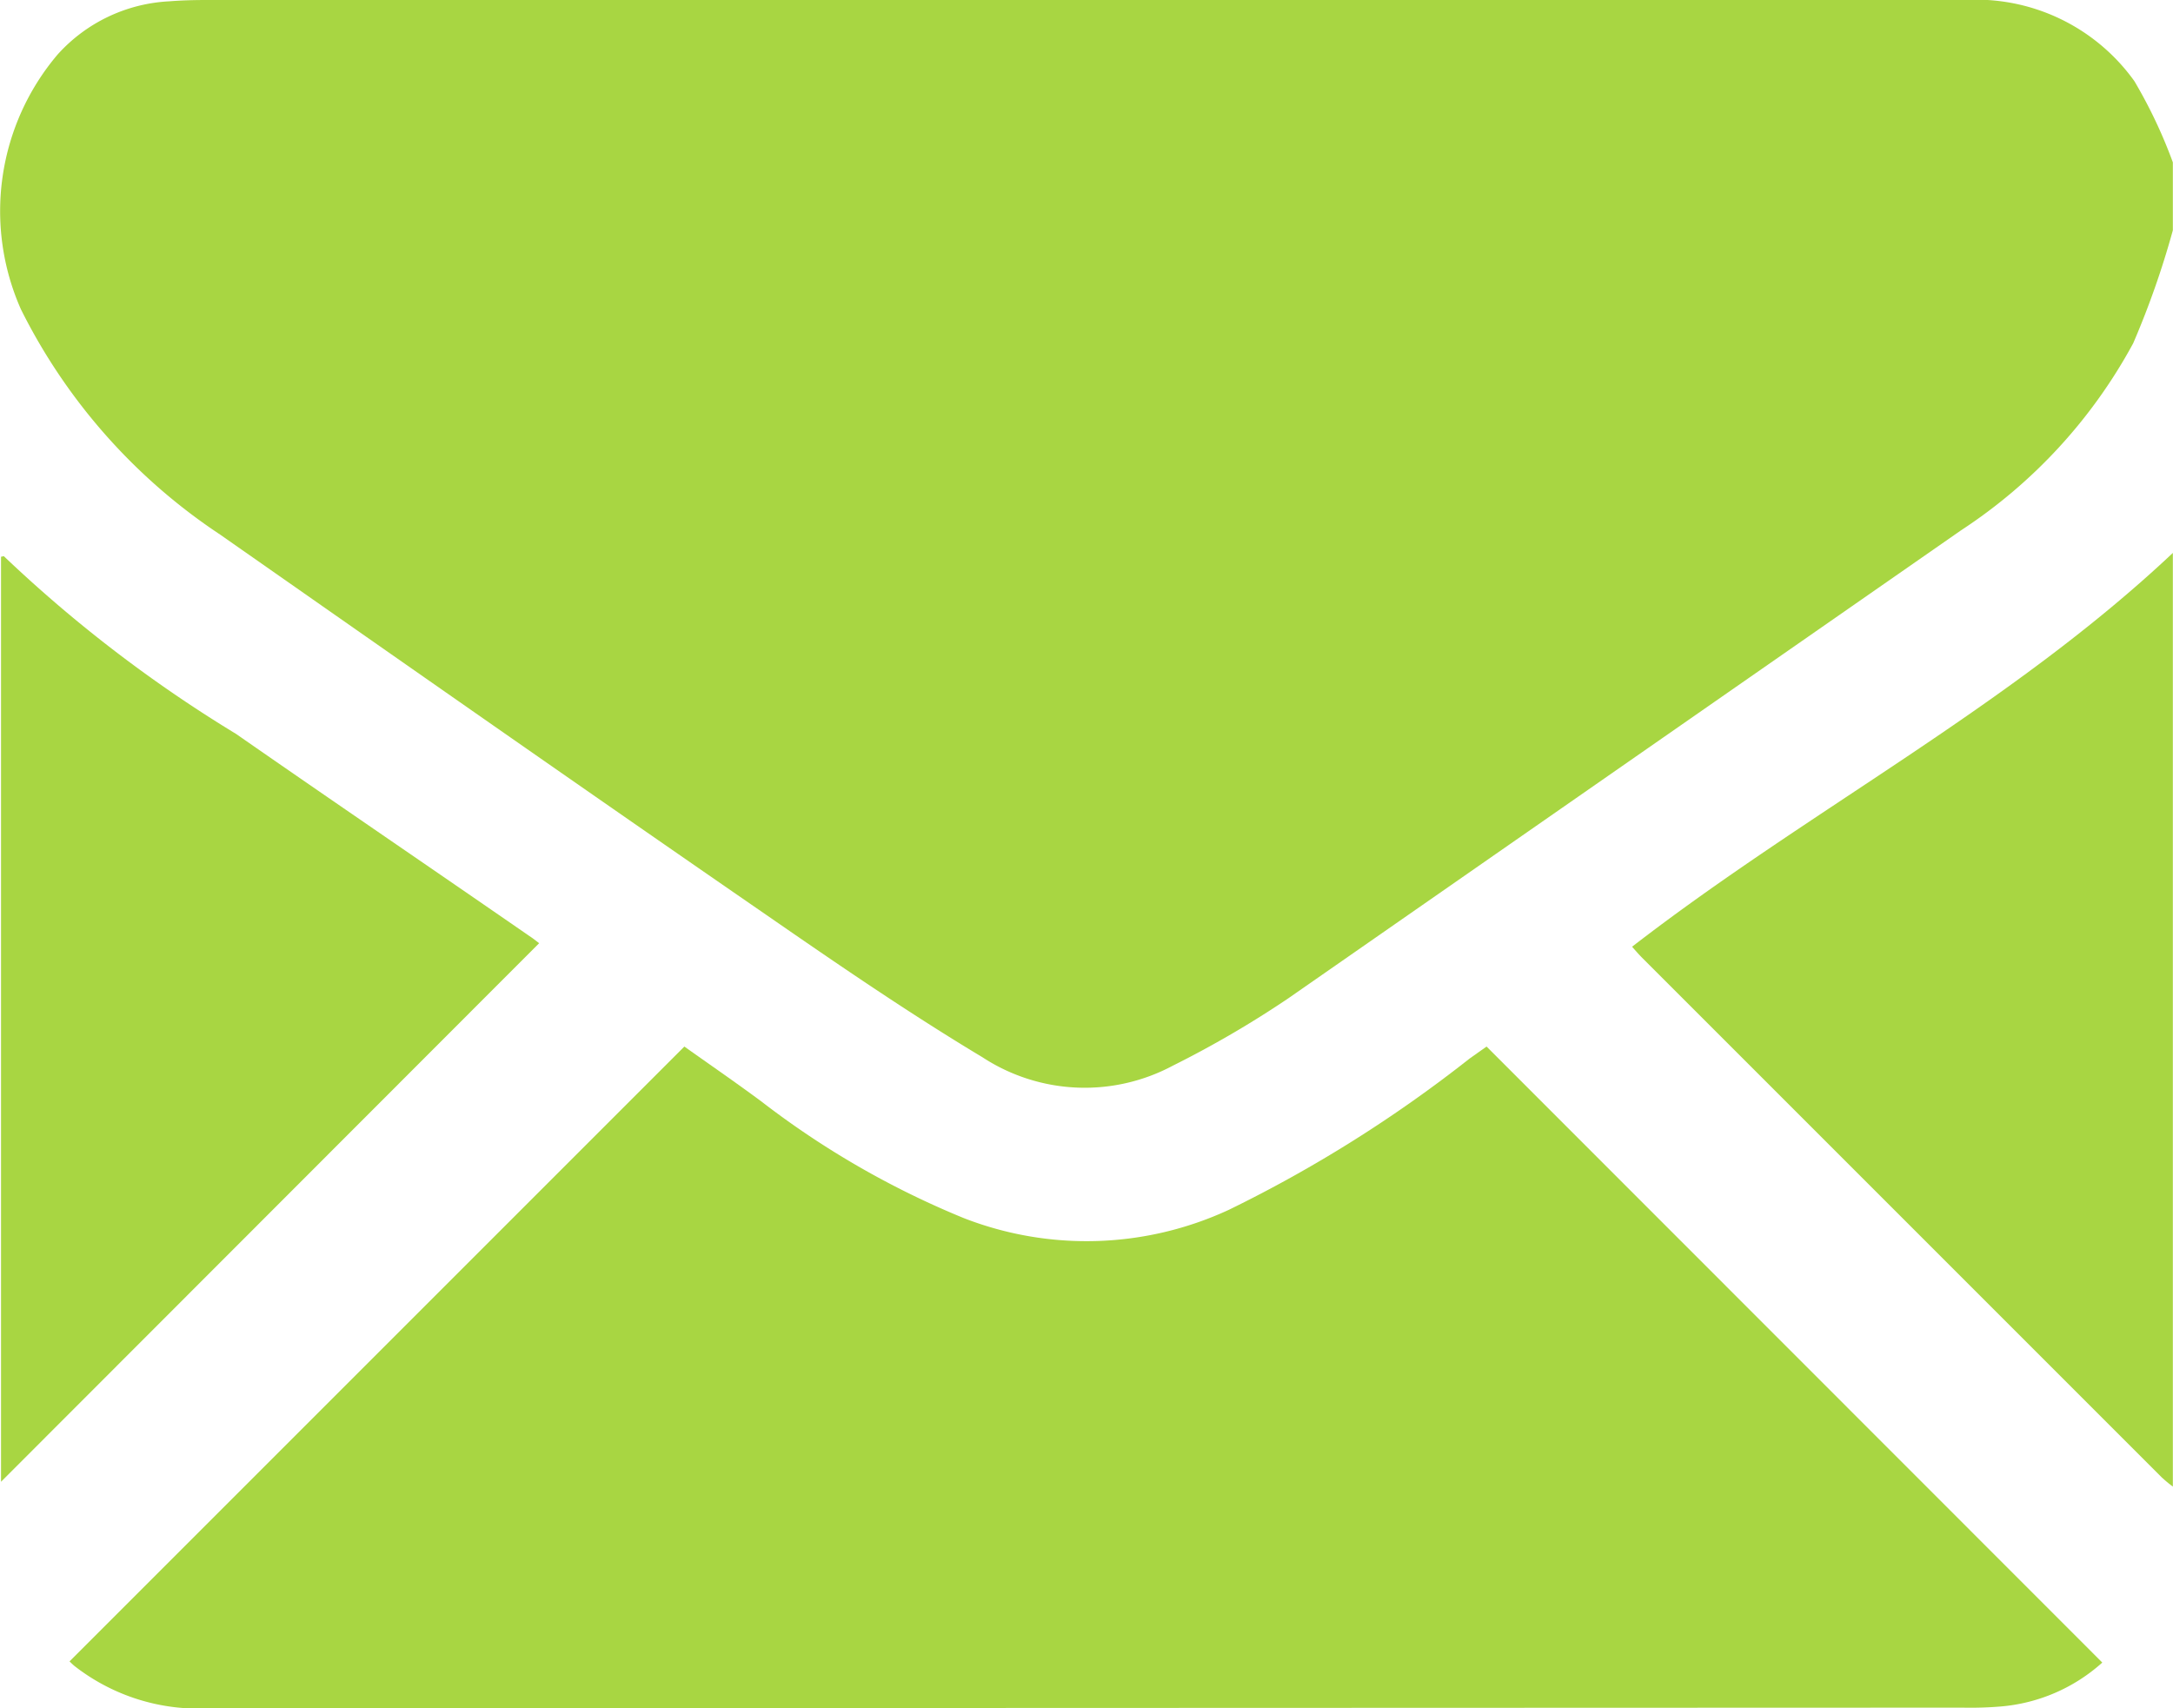<svg xmlns="http://www.w3.org/2000/svg" width="14.844" height="11.668" viewBox="0 0 14.844 11.668">
  <g id="icon-green-mail" transform="translate(-165.274 -456.637)">
    <g id="Group_37" data-name="Group 37" transform="translate(180.117 458.21)">
      <path id="Path_34" data-name="Path 34" d="M0,0A5.924,5.924,0,0,1-.271.772,3.537,3.537,0,0,1-1.446,2.049q-2.3,1.6-4.6,3.2a7,7,0,0,1-.786.458,1.276,1.276,0,0,1-1.3-.058c-.5-.3-.99-.636-1.473-.97-1.249-.861-2.49-1.73-3.734-2.6A3.97,3.97,0,0,1-14.7.54,1.654,1.654,0,0,1-14.45-1.2a1.1,1.1,0,0,1,.763-.364c.087-.007.174-.009.261-.009q6,0,12,0a1.332,1.332,0,0,1,1.163.554A3.358,3.358,0,0,1,0-.464Z" fill="#a8d642"/>
    </g>
    <g id="Group_38" data-name="Group 38" transform="translate(180.117 466.792)">
      <path id="Path_35" data-name="Path 35" d="M0,0A.933.933,0,0,1-.077-.064L-3.622-3.609c-.027-.027-.052-.056-.072-.079C-2.486-4.622-1.117-5.326,0-6.378Z" fill="#a8d642"/>
    </g>
    <g id="Group_39" data-name="Group 39" transform="translate(165.749 467.986)">
      <path id="Path_36" data-name="Path 36" d="M0,0,4.2-4.2c.163.116.345.241.522.372a5.955,5.955,0,0,0,1.387.8,2.312,2.312,0,0,0,1.811-.057A9.1,9.1,0,0,0,9.564-4.118L9.68-4.2,13.886.008a1.185,1.185,0,0,1-.693.3,2.5,2.5,0,0,1-.26.008Q6.947.318.963.32A1.376,1.376,0,0,1,.032.03C.018.018,0,0,0,0" fill="#a8d642"/>
    </g>
    <g id="Group_40" data-name="Group 40" transform="translate(165.281 466.759)">
      <path id="Path_37" data-name="Path 37" d="M0,0V-6.319c.007,0,.021-.007.023,0A9.3,9.3,0,0,0,1.605-5.109c.666.463,1.336.919,2,1.378.028.018.054.039.071.052L0,0" fill="#a8d642"/>
    </g>
  </g>
</svg>
